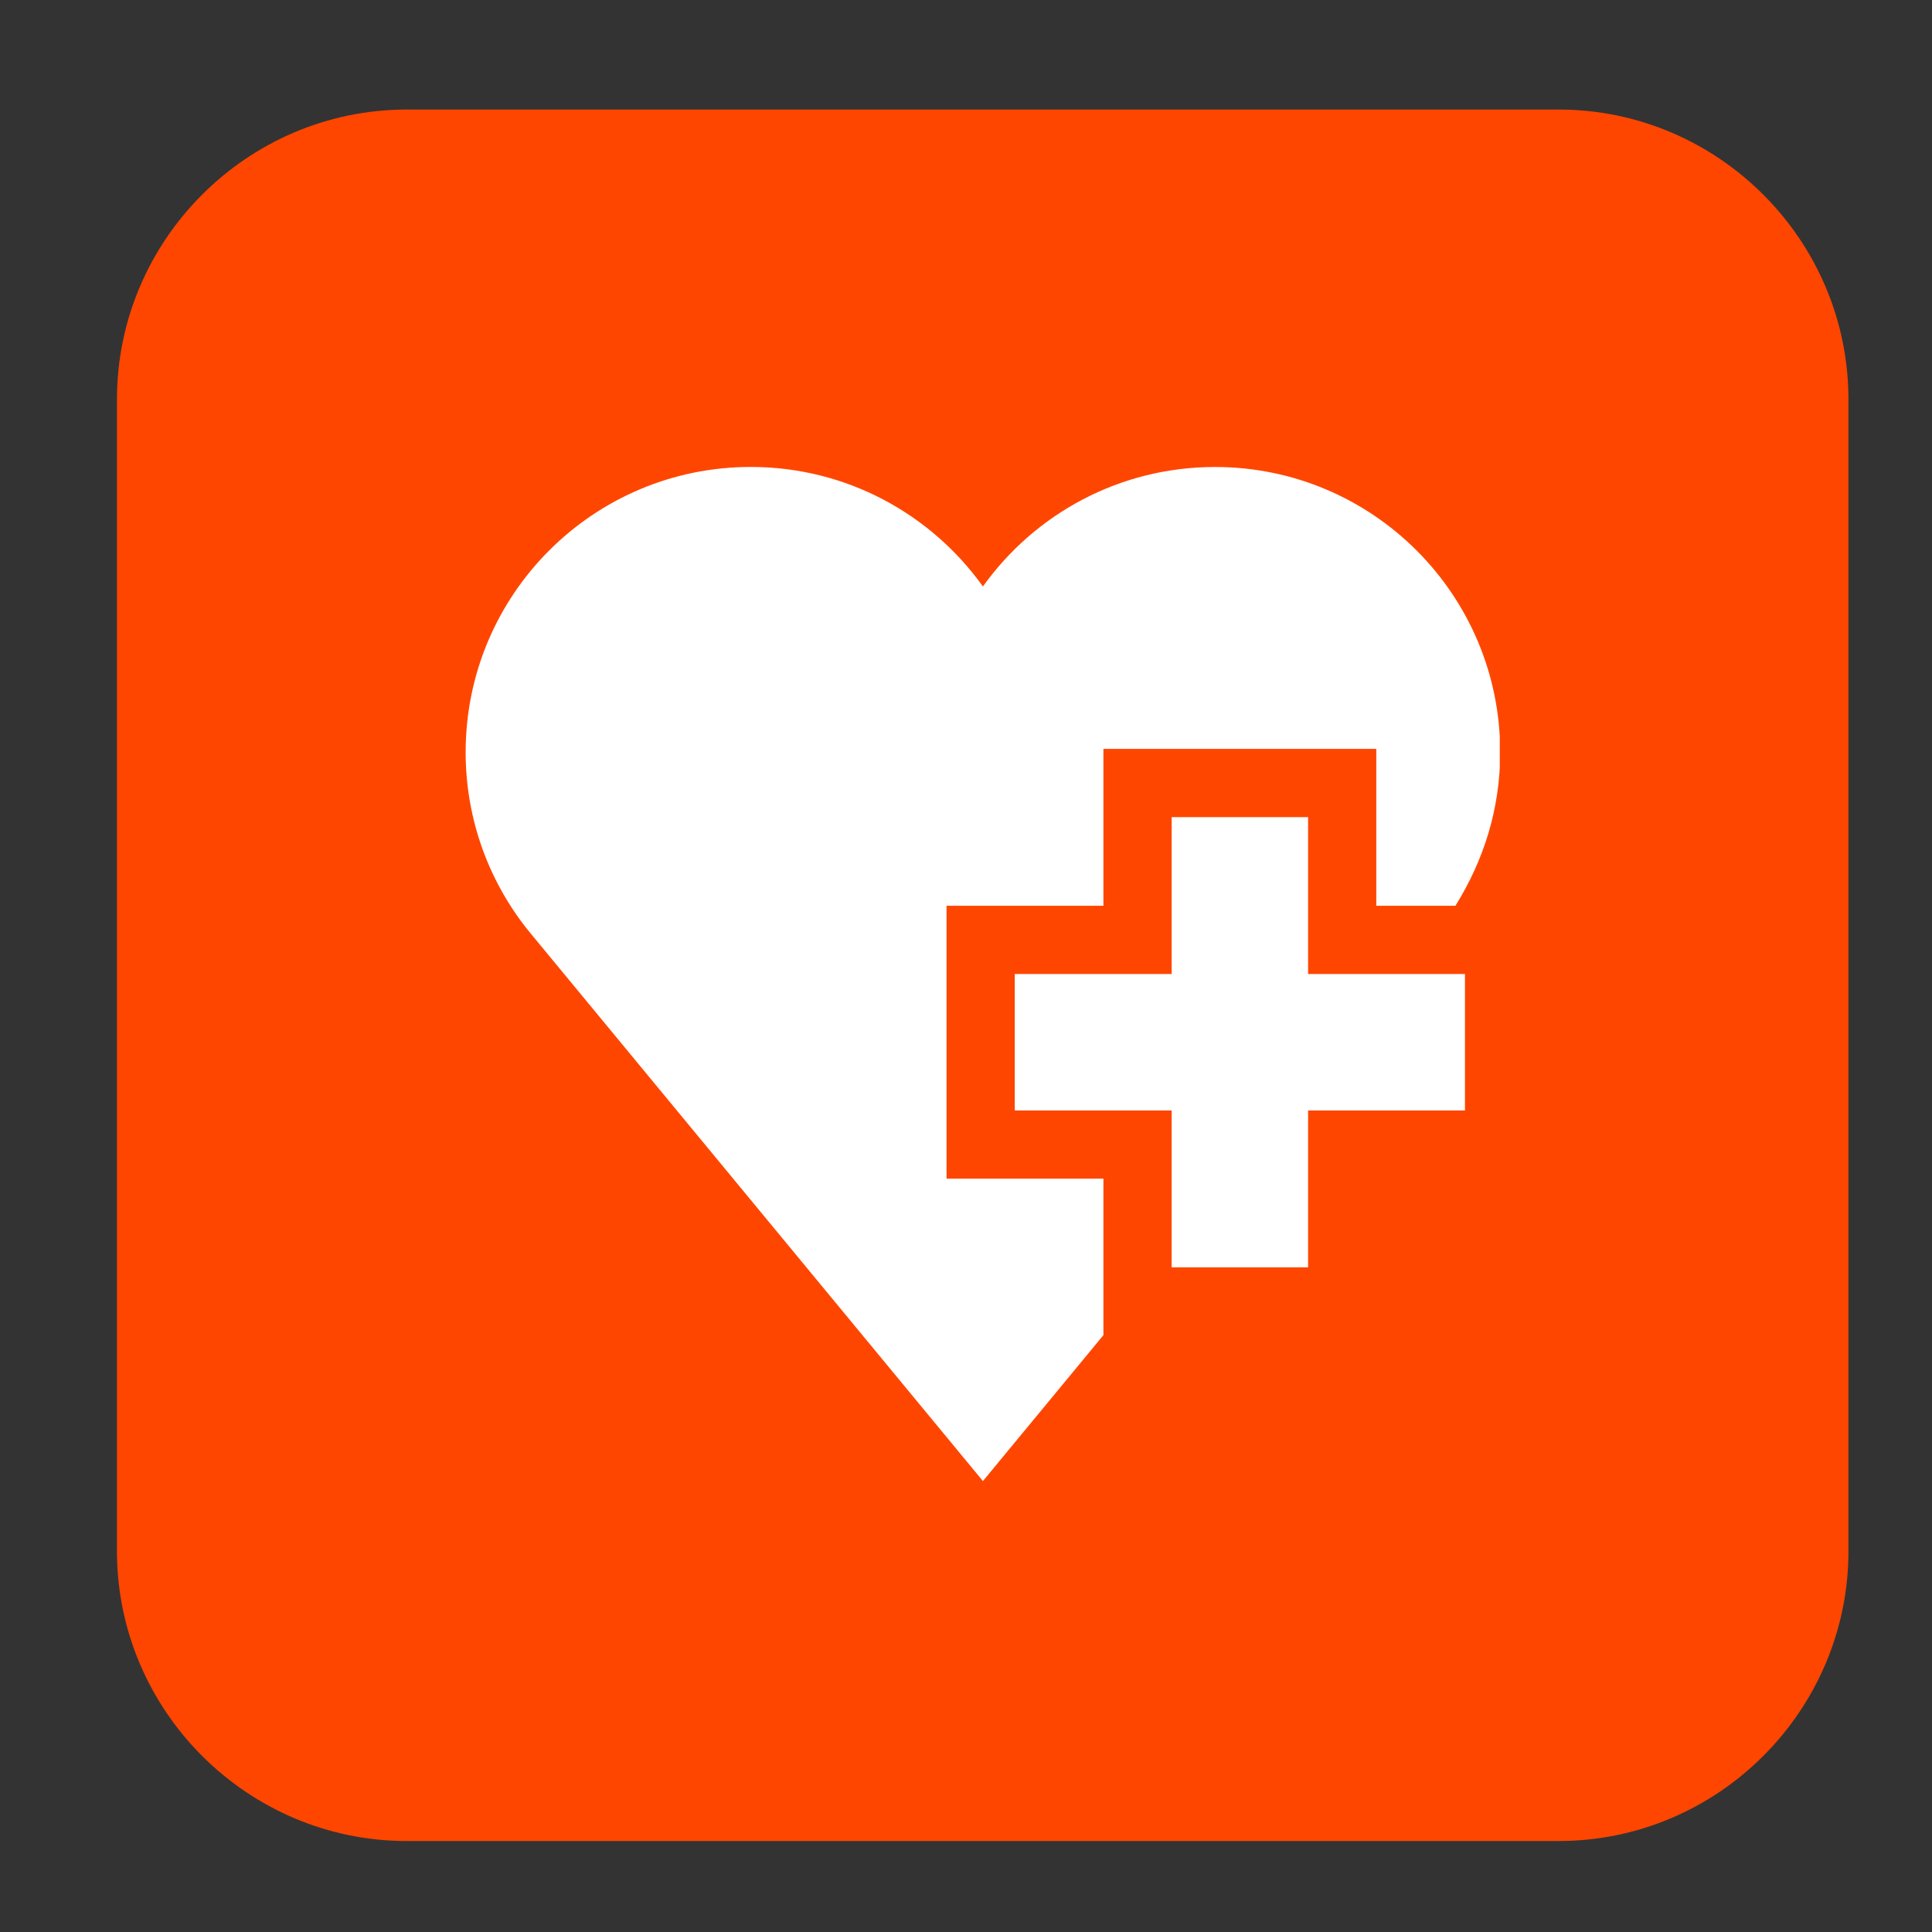 <?xml version="1.0" encoding="utf-8"?>
<!-- Generator: Adobe Illustrator 23.0.1, SVG Export Plug-In . SVG Version: 6.00 Build 0)  -->
<svg version="1.1" id="Layer_1" xmlns="http://www.w3.org/2000/svg" xmlns:xlink="http://www.w3.org/1999/xlink" x="0px" y="0px"
	 viewBox="0 0 100 100" style="enable-background:new 0 0 100 100;" xml:space="preserve">
<rect x="0" y="0" width="100" height="100" fill="#333333" stroke="none"/>
<style type="text/css">
	.st0{fill:#FF4600;}
	.st1{clip-path:url(#SVGID_2_);fill:#FFFFFF;}
	.st2{clip-path:url(#SVGID_4_);fill:#FFFFFF;}
</style>
<g>
	<path class="st0" d="M80.675,95.291H21.054c-8.25,0-15-6.75-15-15V20.67c0-8.25,6.75-15,15-15h59.621c8.25,0,15,6.75,15,15v59.621
		C95.675,88.541,88.925,95.291,80.675,95.291z"/>
	<g>
		<g>
			<defs>
				<rect id="SVGID_1_" x="24.102" y="24.16" width="53.526" height="52.642"/>
			</defs>
			<clipPath id="SVGID_2_">
				<use xlink:href="#SVGID_1_"  style="overflow:visible;"/>
			</clipPath>
			<polygon class="st1" points="67.706,42.295 60.645,42.295 60.645,50.415 52.524,50.415 52.524,57.477 60.645,57.477 
				60.645,65.597 67.706,65.597 67.706,57.477 75.826,57.477 75.826,50.415 67.706,50.415 			"/>
		</g>
		<g>
			<defs>
				<rect id="SVGID_3_" x="24.102" y="24.16" width="53.526" height="52.642"/>
			</defs>
			<clipPath id="SVGID_4_">
				<use xlink:href="#SVGID_3_"  style="overflow:visible;"/>
			</clipPath>
			<path class="st2" d="M48.993,46.883h8.12v-8.12h14.124v8.12h4.095c1.467-2.353,2.318-5.021,2.318-7.946
				c0-8.155-6.609-14.766-14.76-14.766c-4.954,0-9.338,2.44-12.014,6.185c-2.678-3.745-7.06-6.187-12.014-6.187
				c-8.152,0-14.76,6.609-14.76,14.765c0,3.545,1.248,6.797,3.331,9.341l23.443,28.384l6.237-7.552v-8.1h-8.12
				C48.993,61.007,48.993,46.883,48.993,46.883z"/>
		</g>
	</g>
</g>
</svg>
